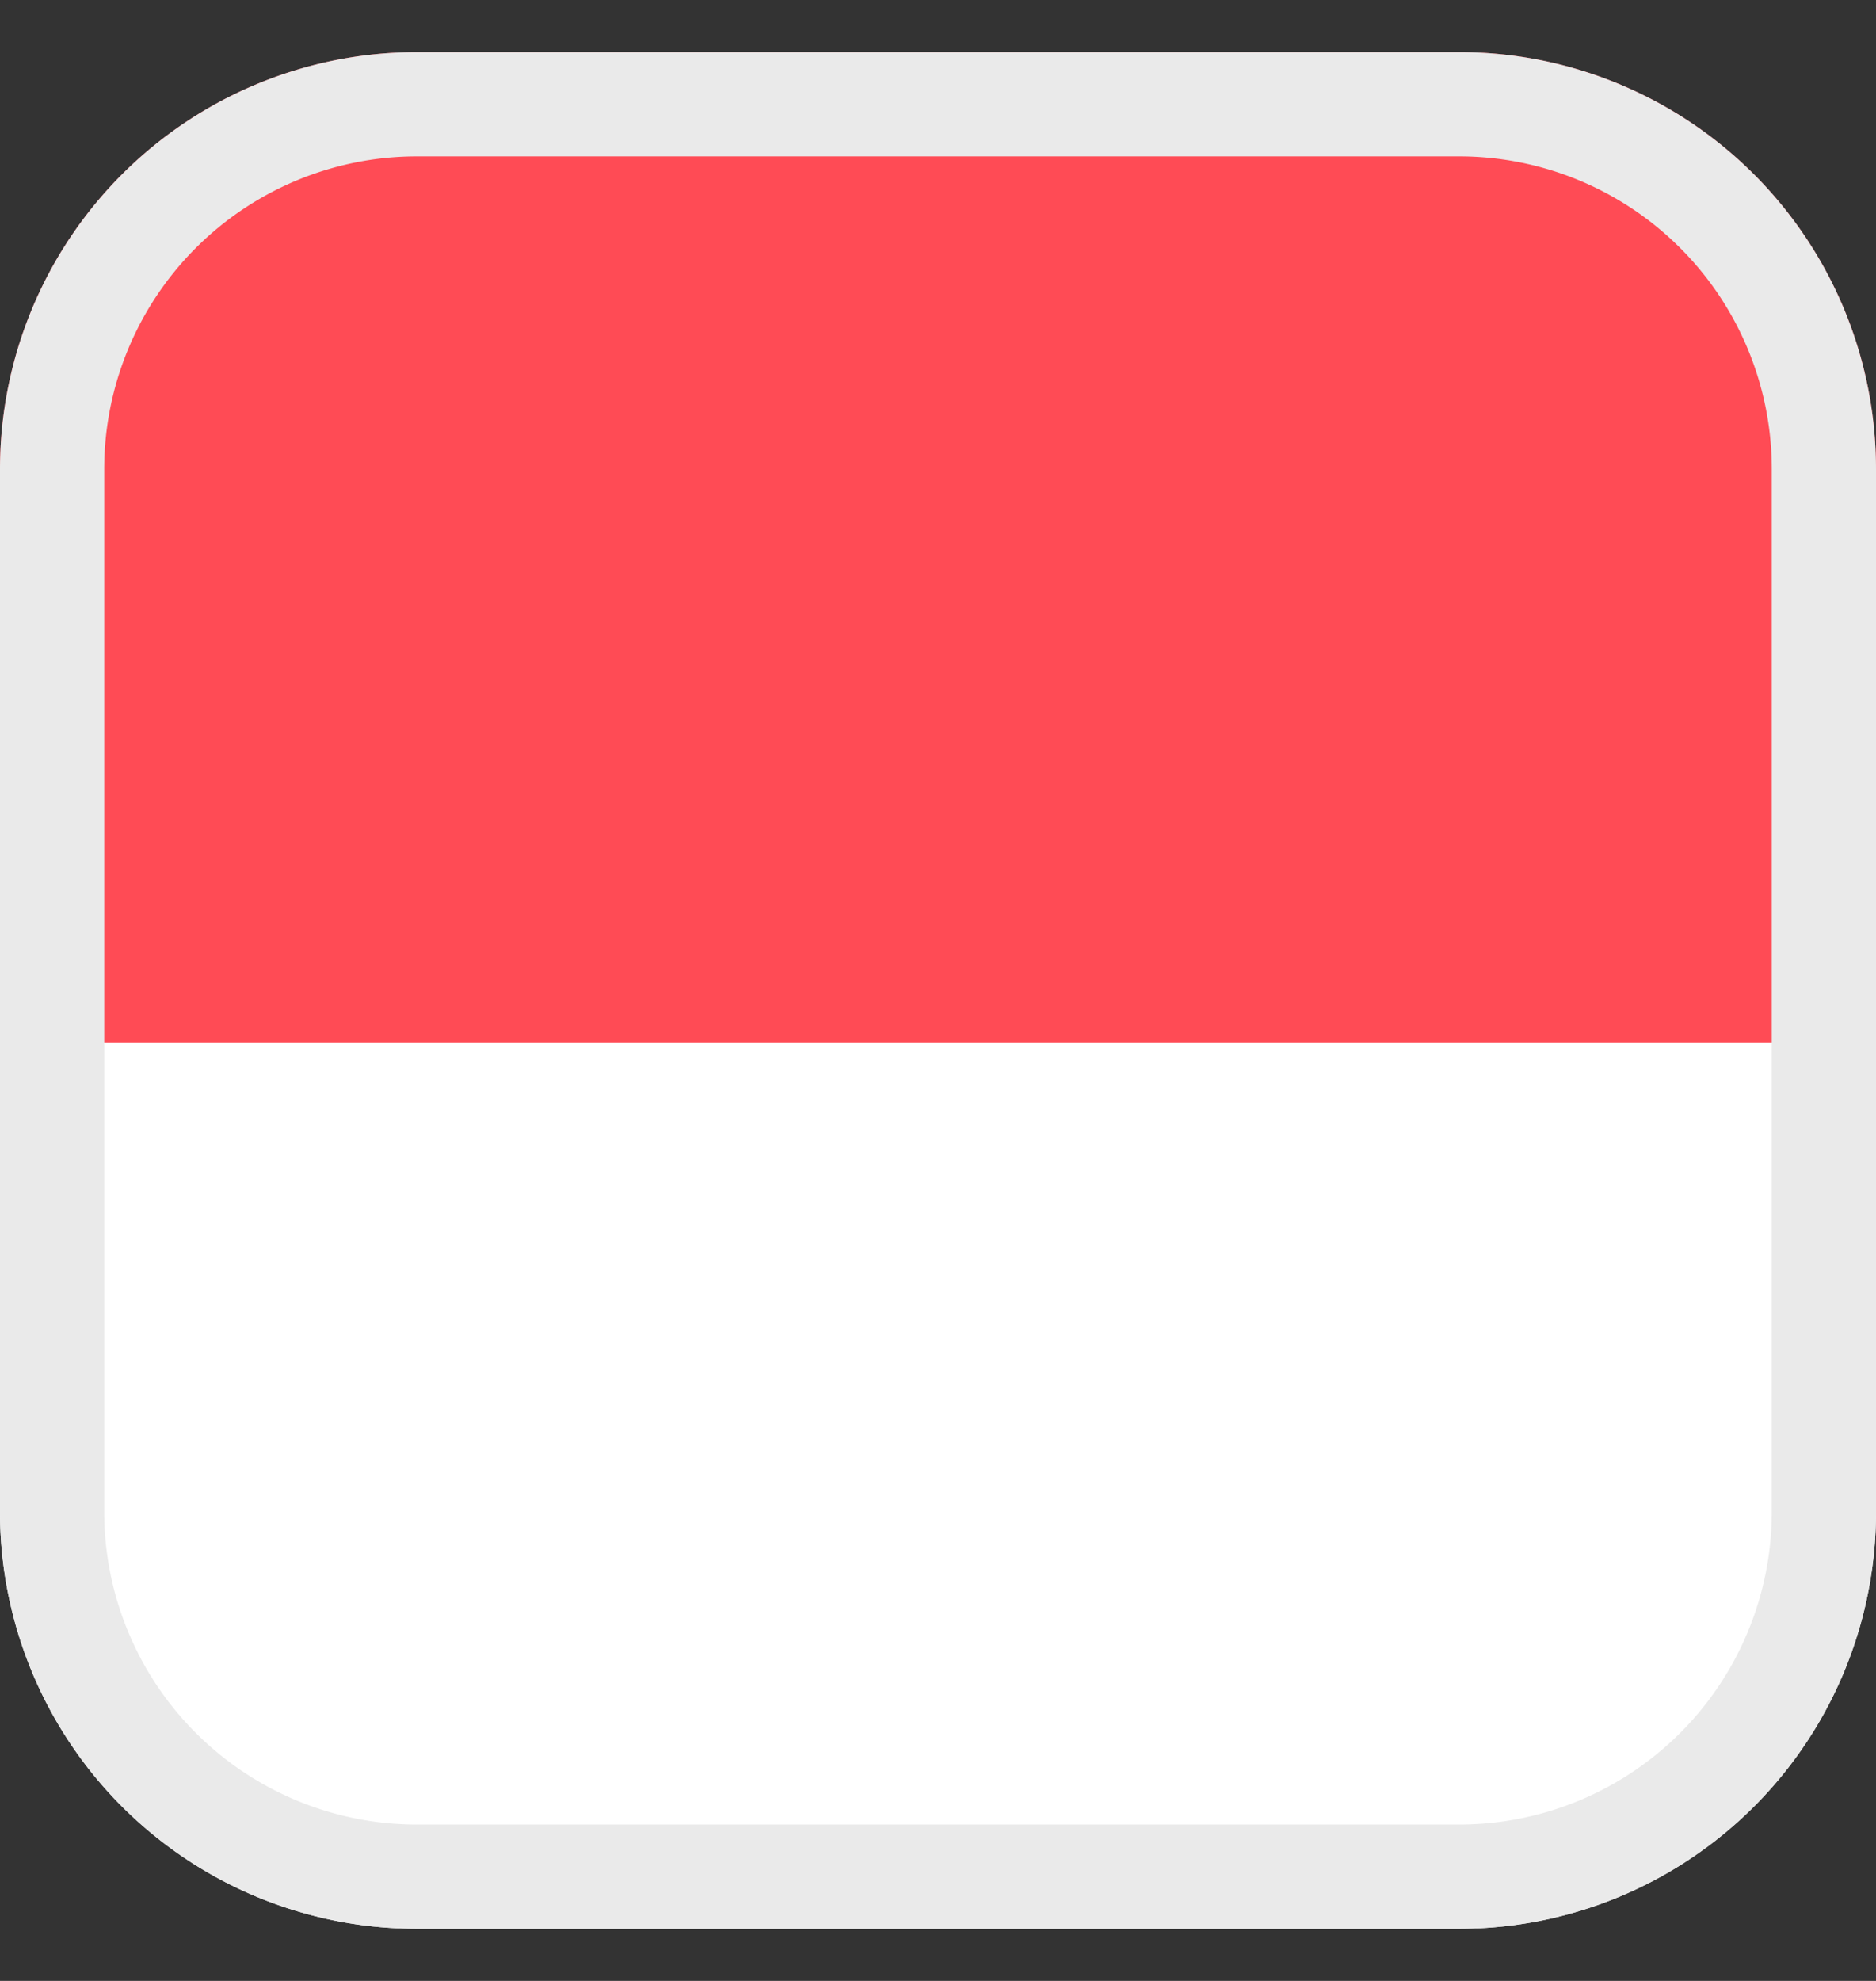 <svg width="18" height="19" fill="none" xmlns="http://www.w3.org/2000/svg">
    <rect width="100%" height="100%" fill="#333333" stroke="none"/>
    <path d="M0 14.5a4 4 0 0 0 4 4h10a4 4 0 0 0 4-4v-6H0v6z" fill="#fff"/>
    <path d="M0 4.5a4 4 0 0 1 4-4h10a4 4 0 0 1 4 4V10H0V4.5z" fill="#FF4B55"/>
    <path d="M.5 4.5A3.5 3.5 0 0 1 4 1h10a3.5 3.5 0 0 1 3.5 3.5v10A3.5 3.5 0 0 1 14 18H4a3.5 3.5 0 0 1-3.5-3.5v-10z" stroke="#EAEAEA"/>
</svg>
